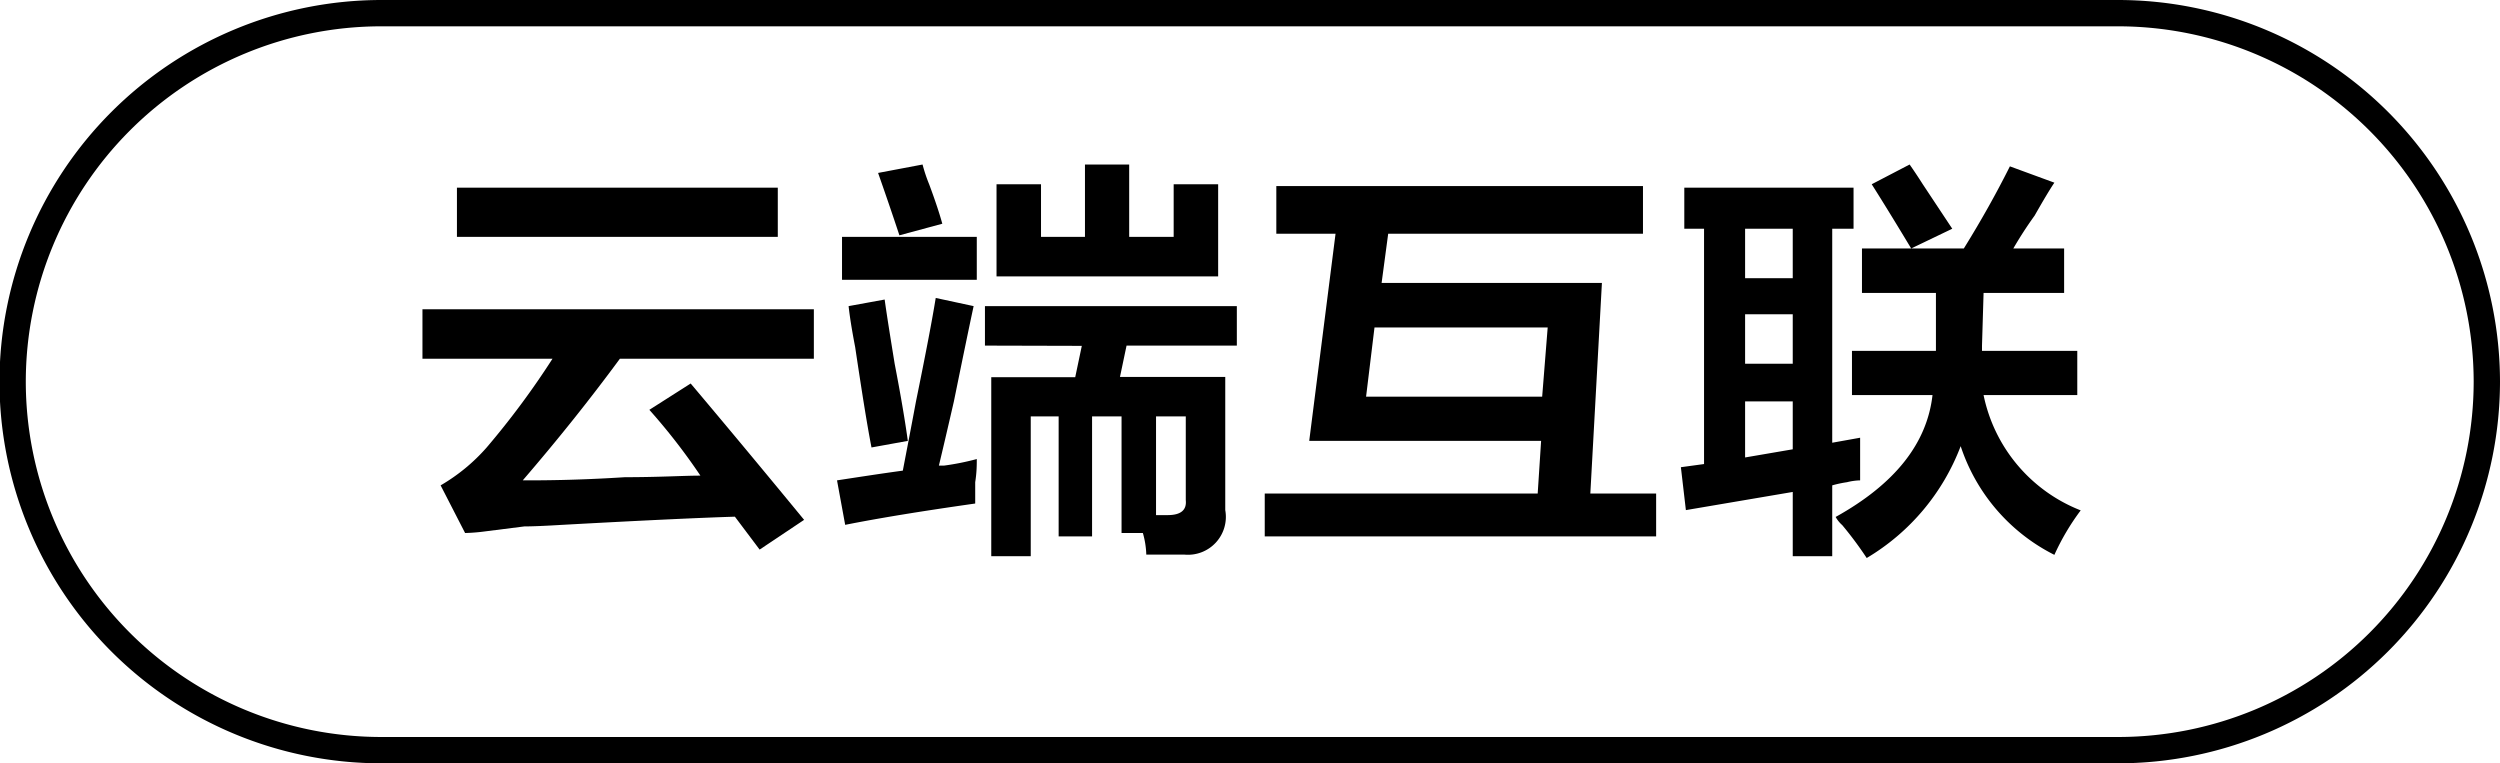 <svg id="图层_1" data-name="图层 1" xmlns="http://www.w3.org/2000/svg" width="94.98" height="29" viewBox="0 0 94.98 29">
  <g>
    <path d="M-639.17,501.3v-1.88h14.87v1.88h-7.37q-1.7,2.31-3.69,4.62c.71,0,2,0,3.88-.12,1.29,0,2.25-.06,2.87-.06a23.24,23.24,0,0,0-1.94-2.5l1.57-1q2,2.37,4.31,5.18l-1.69,1.13-.94-1.25q-2,.06-6.56.31-1,.06-1.44.06l-1.5.19a6.78,6.78,0,0,1-.75.06l-.93-1.81a7,7,0,0,0,1.75-1.44,31.08,31.08,0,0,0,2.5-3.37Zm1.31-4.63V494.8h12.19v1.87Z" transform="translate(655.22 -487.67)"/>
    <path d="M-623.11,507.61l-.31-1.69c.79-.12,1.62-.25,2.5-.37.12-.63.29-1.5.5-2.63q.55-2.69.75-3.93l1.44.31c-.17.79-.42,2-.75,3.62-.25,1.09-.44,1.9-.57,2.44h.19a9.76,9.76,0,0,0,1.25-.25c0,.21,0,.5-.06.88v.81C-620.21,507.09-621.86,507.36-623.11,507.61Zm-.12-9.31v-1.63h5.12v1.63Zm1.12,6.37c-.17-.87-.37-2.14-.62-3.81-.13-.67-.21-1.19-.25-1.56l1.37-.25c.08.58.21,1.39.38,2.44.25,1.29.41,2.27.5,2.93Zm1.06-8.06q-.37-1.12-.81-2.37l1.69-.32a5.82,5.82,0,0,0,.25.75c.25.67.41,1.17.5,1.5Zm3.25,4.19v-1.5h9.57v1.5h-4.19l-.25,1.19h4v5.06a1.44,1.44,0,0,1-1.56,1.69h-1.44a3.31,3.31,0,0,0-.13-.82h-.81v-4.43h-1.12v4.56H-615v-4.56h-1.06v5.31h-1.5V502h3.19l.25-1.19Zm.44-2.63v-3.5h1.69v2H-614v-2.75h1.68v2.75h1.69v-2h1.69v3.5Zm7.19,5.32h-1.13v3.75h.44q.75,0,.69-.57Z" transform="translate(655.22 -487.67)"/>
    <path d="M-606.73,496.55v-1.81h13.93v1.81h-9.68l-.25,1.87h8.37l-.44,8h2.5v1.63h-14.87v-1.63h10.37l.13-2h-8.81l1-7.87Zm10.31,3.56H-603l-.32,2.63h6.69Z" transform="translate(655.22 -487.67)"/>
    <path d="M-591.23,496.36V494.8h6.43v1.56h-.81v8.13l1.06-.19v1.62a2.25,2.25,0,0,0-.5.07,4.25,4.25,0,0,0-.56.12v2.69h-1.5v-2.44l-4.06.69-.19-1.63.88-.12v-8.94Zm2.31,0v1.88h1.81v-1.88Zm0,3.25v1.88h1.81v-1.88Zm0,5.44,1.81-.31v-1.82h-1.81Zm4.44-6.25v-1.69h3.87c.67-1.08,1.25-2.12,1.75-3.12l1.69.62c-.17.25-.42.67-.75,1.25a14.79,14.79,0,0,0-.81,1.25h1.93v1.69h-3.06l-.06,2V501h3.62v1.68h-3.56a6,6,0,0,0,3.69,4.38,9,9,0,0,0-1,1.69,7.11,7.11,0,0,1-3.56-4.13,8.41,8.41,0,0,1-3.57,4.25,13.85,13.85,0,0,0-.93-1.25,1.15,1.15,0,0,1-.25-.31c2.25-1.25,3.47-2.79,3.68-4.63h-3.06V501h3.19V498.8Zm1.87-1.69c-.5-.83-1-1.65-1.5-2.44l1.44-.75c.12.17.29.42.5.75l1.12,1.69Z" transform="translate(655.22 -487.67)"/>
  </g>
  <path d="M-574.74,516.67h-66a14.51,14.51,0,0,1-14.5-14.5,14.52,14.52,0,0,1,14.5-14.5h66a14.52,14.52,0,0,1,14.5,14.5A14.52,14.52,0,0,1-574.74,516.67Zm-66-28a13.51,13.51,0,0,0-13.5,13.5,13.51,13.51,0,0,0,13.5,13.5h66a13.51,13.51,0,0,0,13.5-13.5,13.52,13.52,0,0,0-13.5-13.5Z" transform="translate(655.22 -487.67)"/>
</svg>
